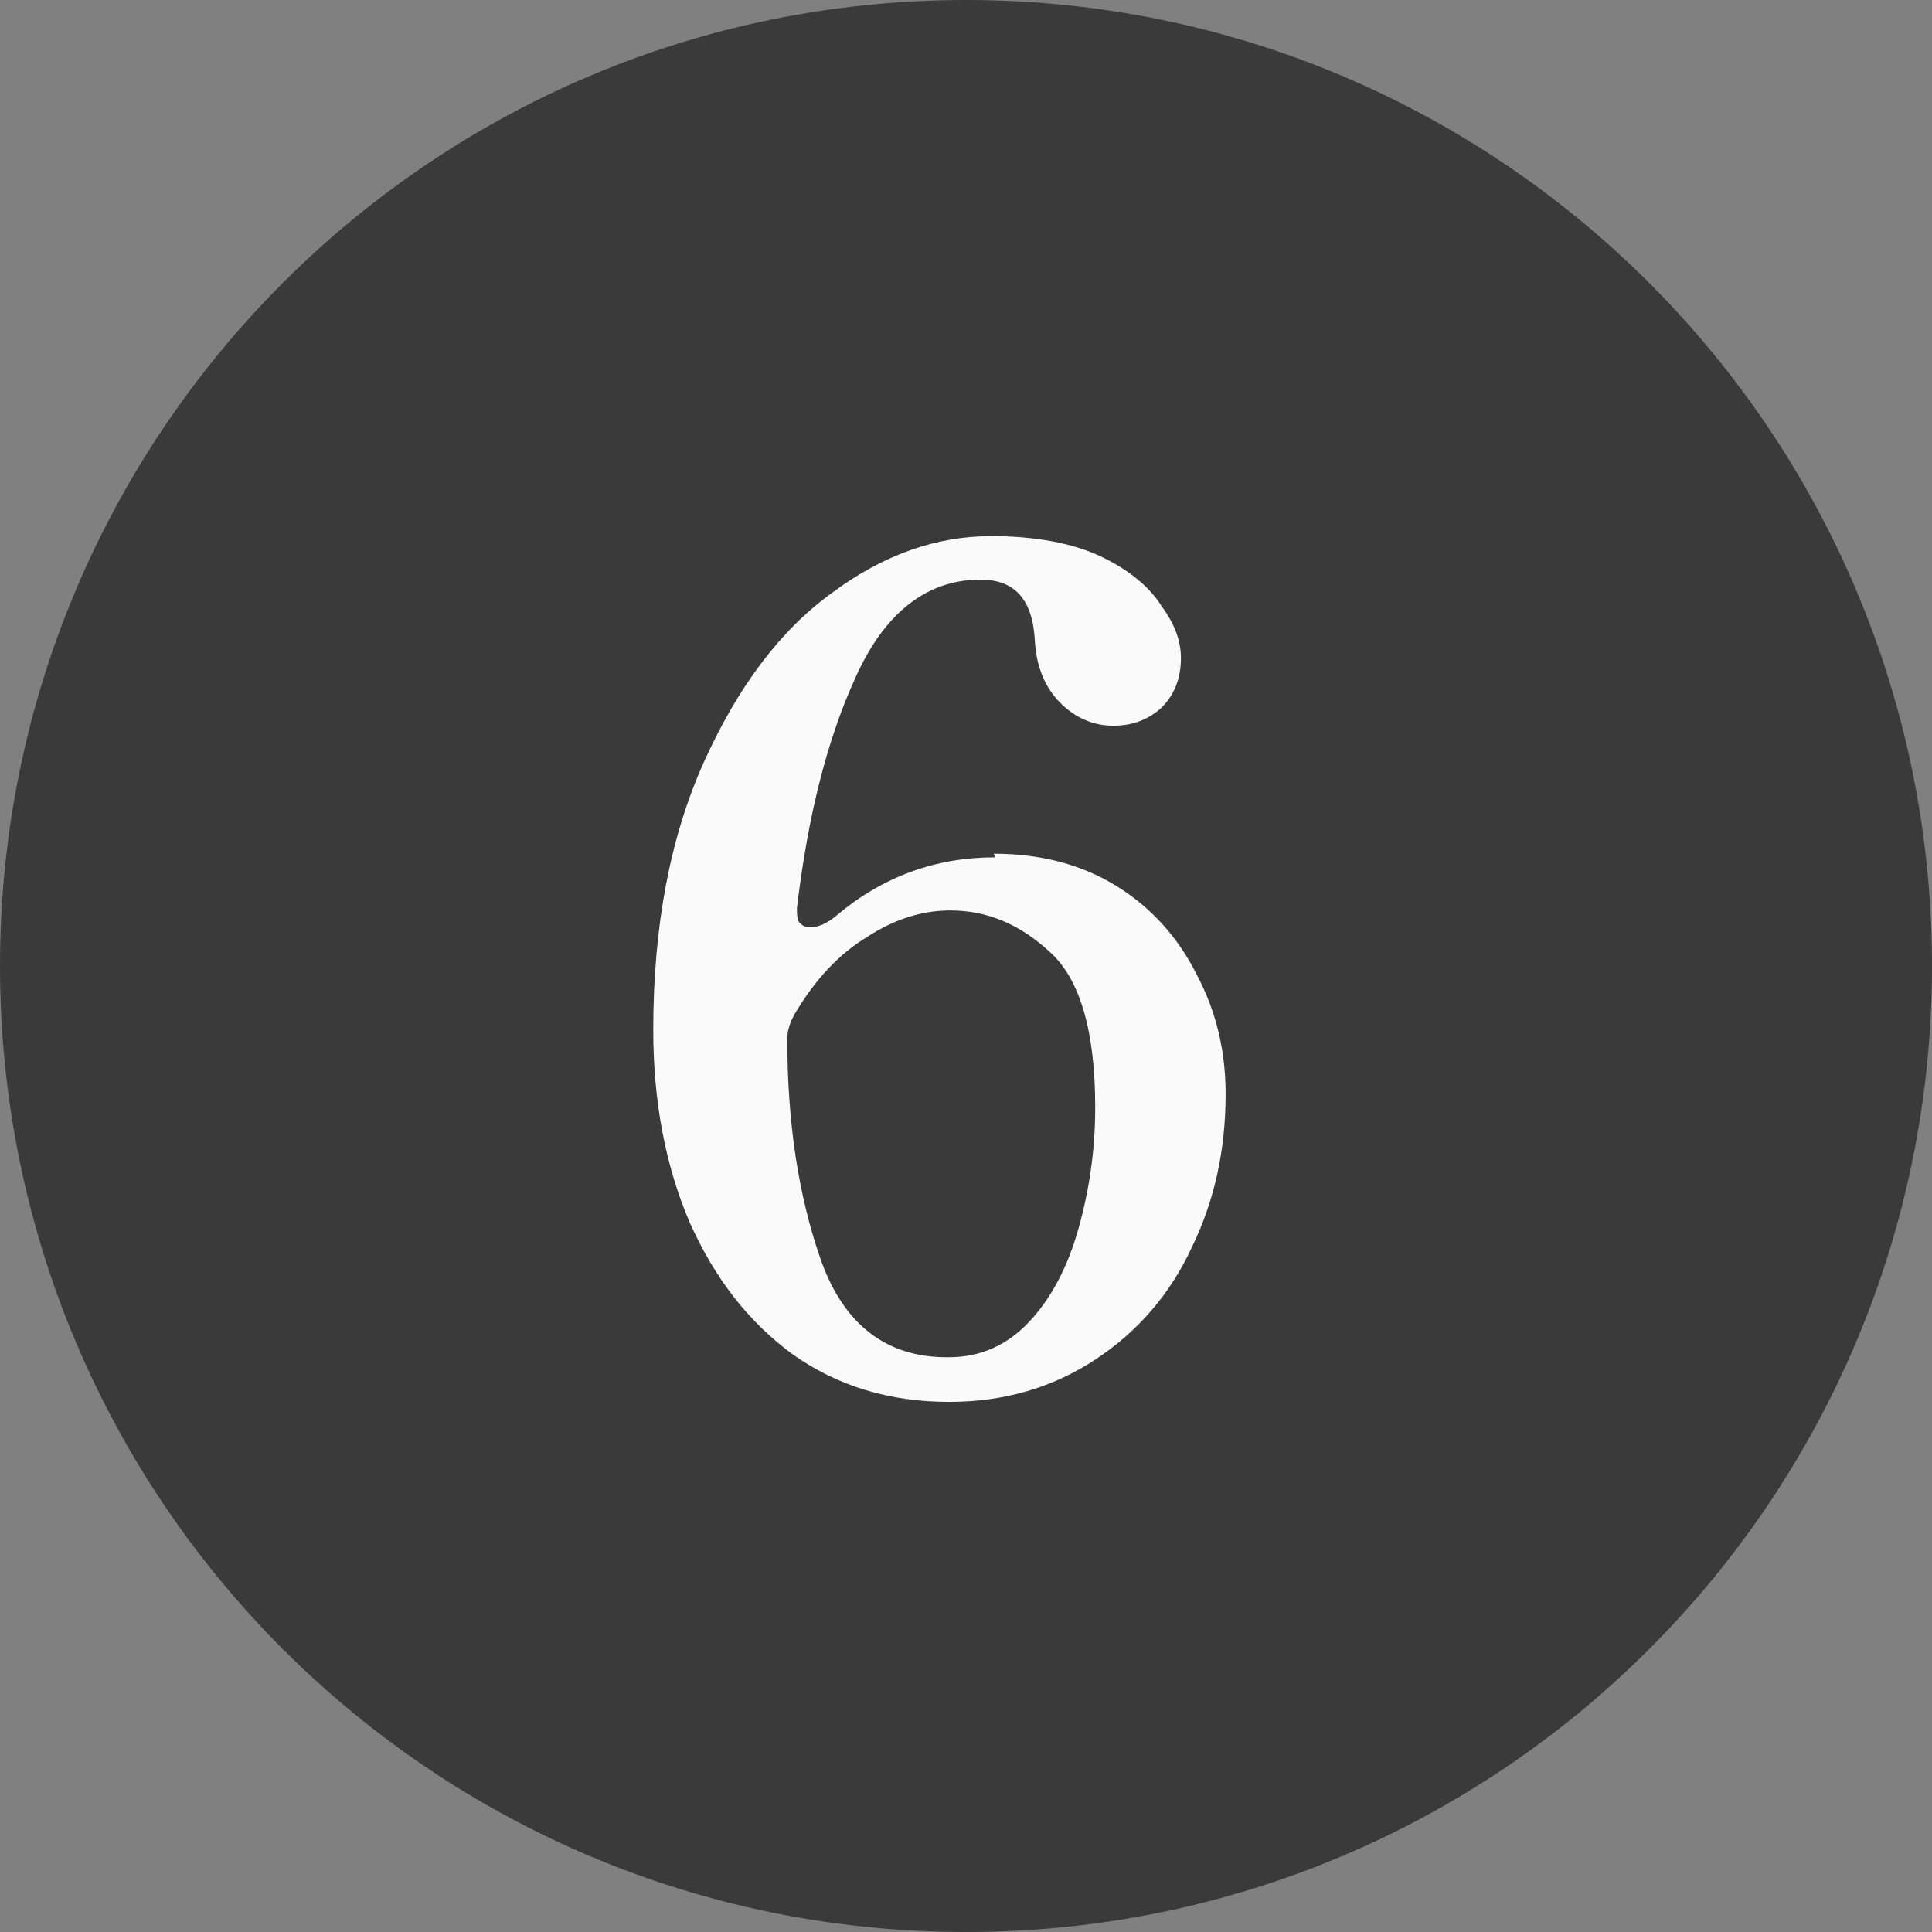 <?xml version="1.0" encoding="UTF-8"?><svg id="_レイヤー_2" data-name="レイヤー 2" xmlns="http://www.w3.org/2000/svg" viewBox="0 0 16 16"><rect x="0" y="0" width="16" height="16" fill="#808080" stroke="none"/><defs><style>.cls-1 {
        fill: #3a3a3a;
      }

      .cls-1, .cls-2 {
        stroke-width: 0px;
      }

      .cls-2 {
        fill: #fafafa;
      }</style></defs><g id="_レイヤー_1-2" data-name="レイヤー 1"><g id="icon_no6"><path class="cls-1" d="M8,16h0C3.58,16,0,12.42,0,8h0C0,3.58,3.58,0,8,0h0c4.42,0,8,3.58,8,8h0c0,4.42-3.58,8-8,8Z"/><path class="cls-2" d="M8.23,7.07c.39,0,.73.09,1.02.27s.51.43.66.73c.16.3.24.63.24.99,0,.46-.09.88-.28,1.27-.18.39-.45.7-.8.93-.35.23-.75.35-1.21.35-.49,0-.92-.13-1.29-.39-.37-.27-.65-.63-.86-1.1-.2-.47-.3-1-.3-1.59,0-.86.14-1.6.42-2.22.28-.62.63-1.09,1.06-1.4.43-.32.87-.47,1.32-.47.37,0,.68.06.91.17s.4.25.5.41c.11.15.16.29.16.43,0,.16-.05.3-.16.41-.11.1-.24.15-.4.15s-.31-.06-.44-.19c-.13-.13-.2-.31-.21-.52-.02-.34-.17-.5-.45-.5-.44,0-.79.27-1.03.8-.24.52-.4,1.16-.49,1.92,0,.05,0,.09.02.12.03.03.05.04.09.04.06,0,.14-.03.22-.1.38-.32.82-.48,1.31-.48ZM7.86,11.24c.26,0,.48-.1.66-.29s.32-.45.41-.77c.09-.32.14-.65.14-1.01,0-.64-.13-1.07-.38-1.29-.25-.23-.52-.34-.82-.34-.23,0-.46.07-.69.22-.23.14-.43.35-.6.64-.04.07-.06.14-.06.2,0,.69.09,1.3.28,1.84.19.53.54.8,1.04.8Z"/></g></g></svg>